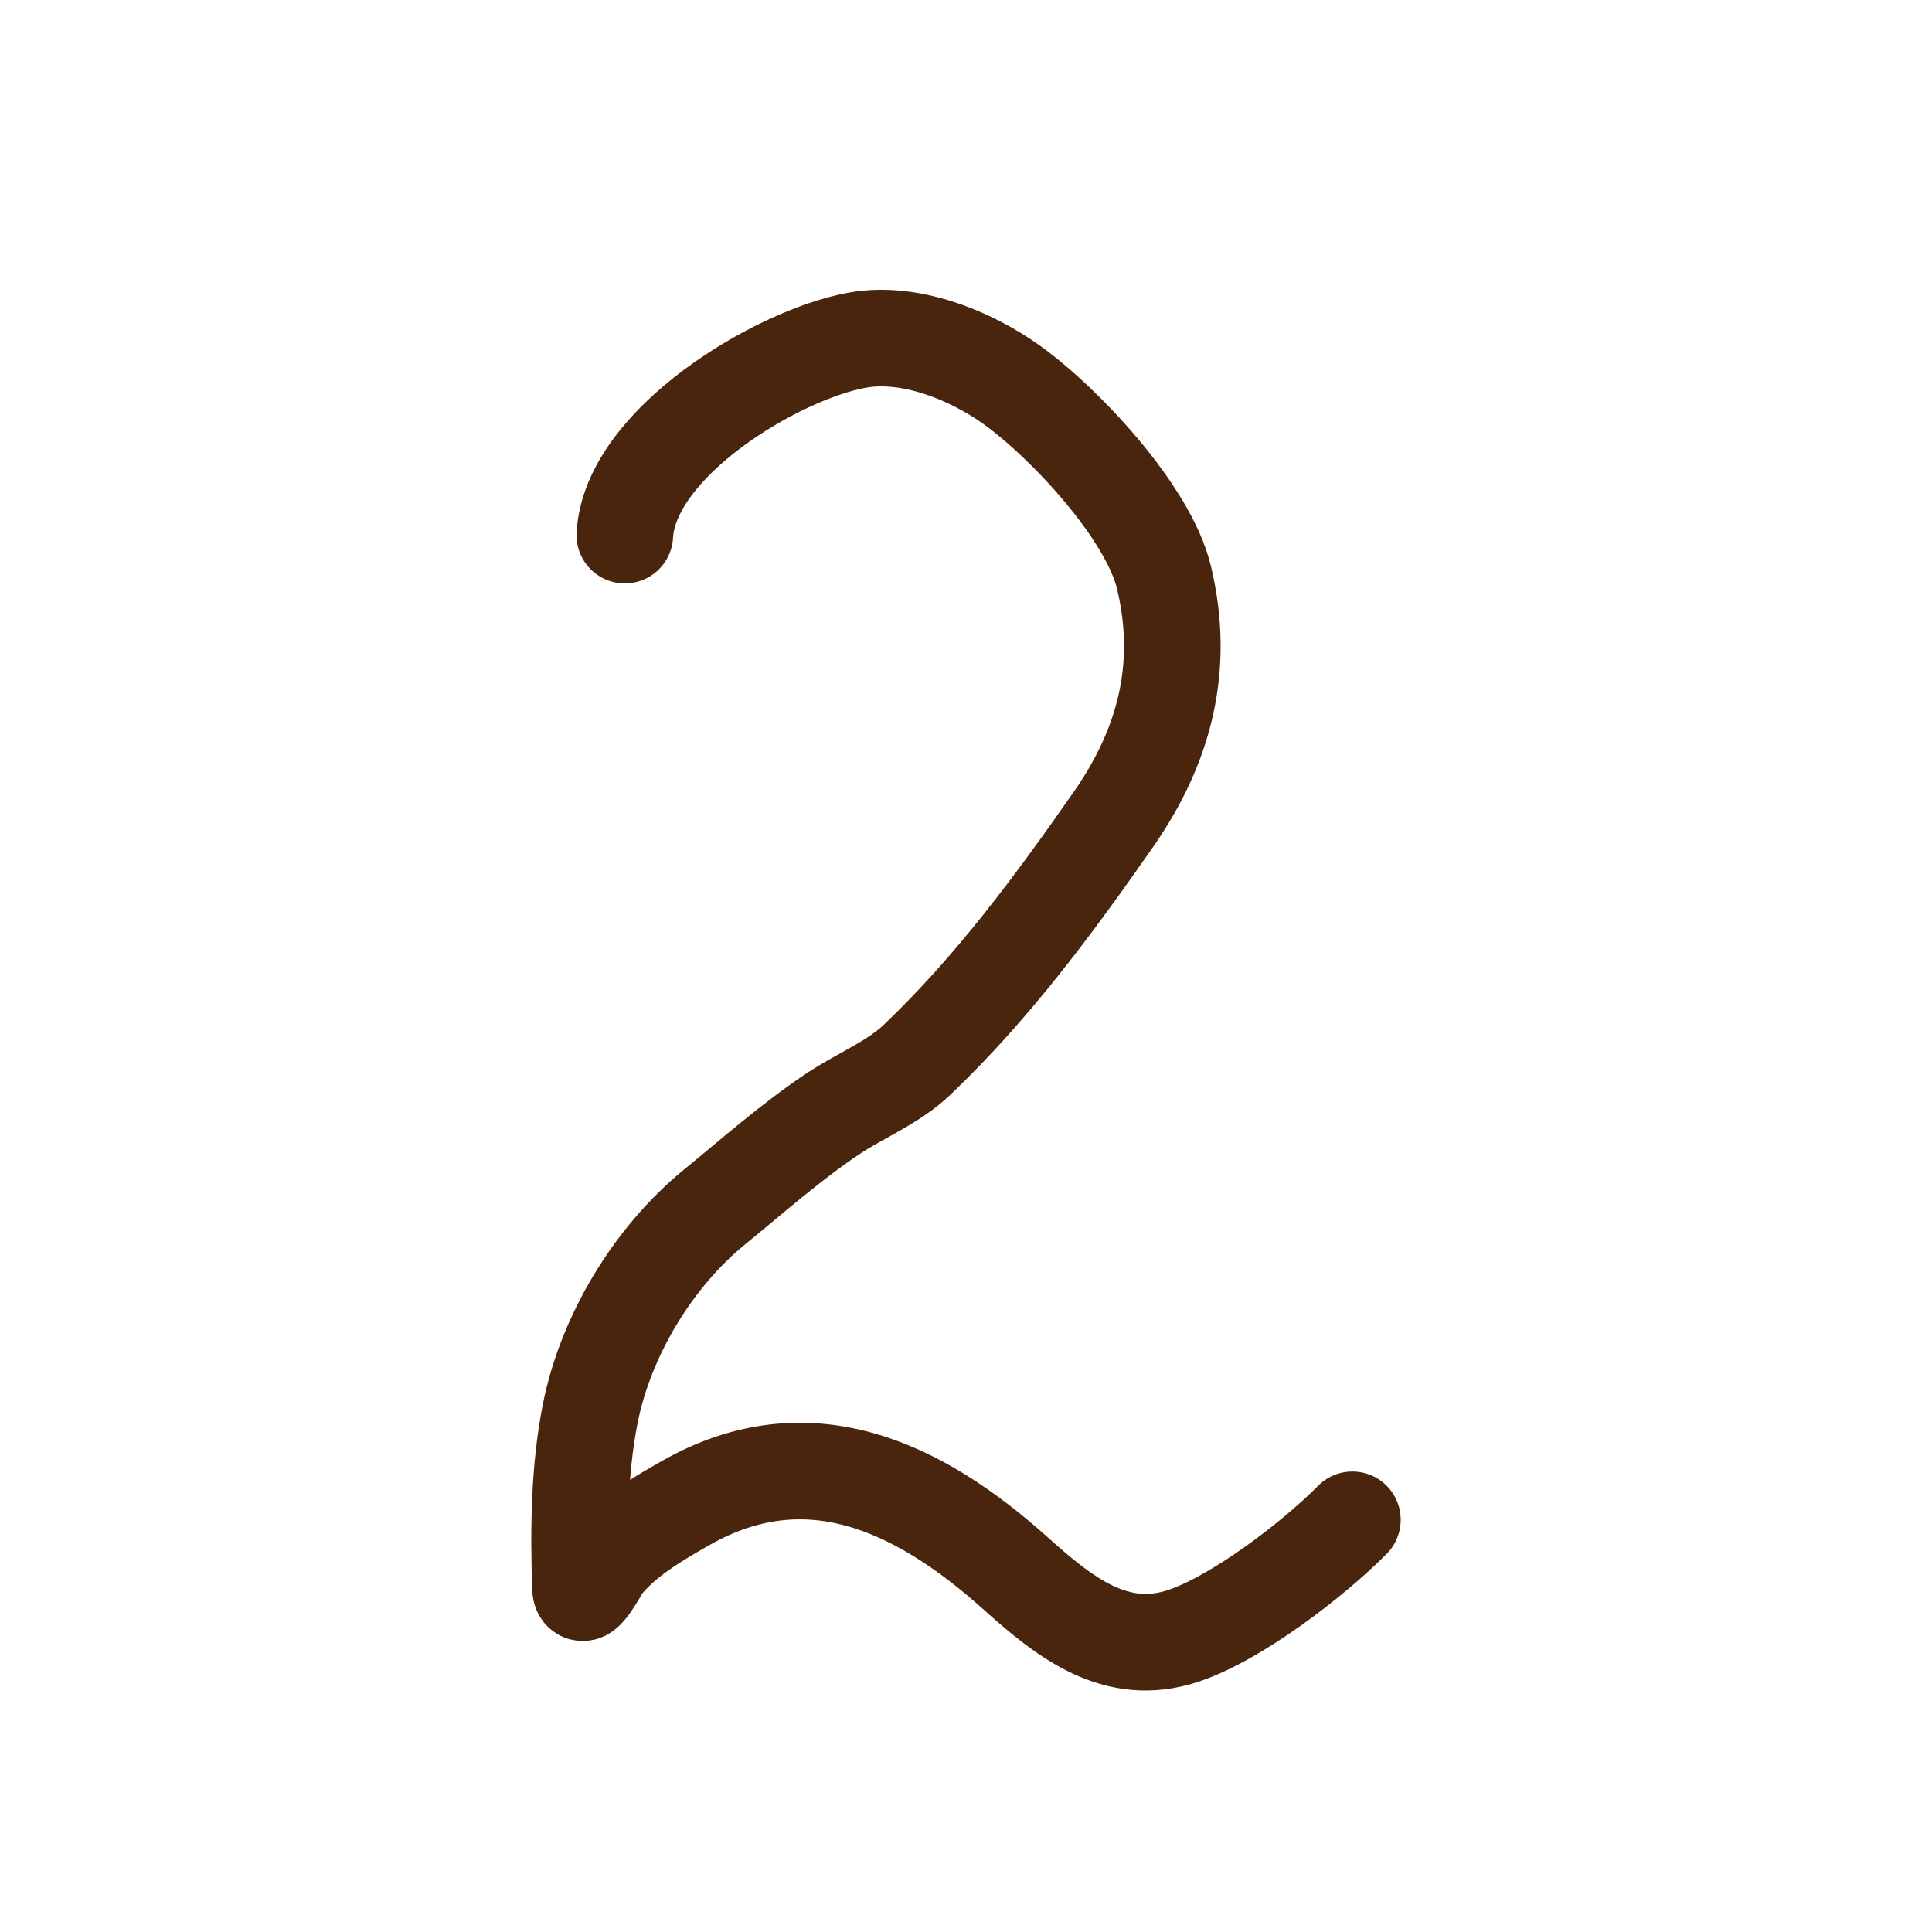 <?xml version="1.0" encoding="UTF-8"?> <svg xmlns="http://www.w3.org/2000/svg" width="40" height="40" viewBox="0 0 40 40" fill="none"><path d="M12.936 11.079C13.041 9.168 16.093 7.34 17.753 7.042C18.832 6.849 20.076 7.345 20.948 7.969C22.032 8.746 23.779 10.603 24.101 11.964C24.537 13.8 24.119 15.436 23.05 16.968C21.82 18.732 20.553 20.445 18.998 21.931C18.49 22.417 17.831 22.67 17.253 23.054C16.4 23.621 15.588 24.341 14.793 24.99C13.523 26.027 12.54 27.654 12.221 29.263C11.988 30.438 11.979 31.669 12.017 32.867C12.03 33.257 12.428 32.477 12.487 32.403C12.931 31.848 13.593 31.462 14.201 31.116C16.699 29.699 18.984 30.743 21.019 32.568C22.041 33.485 23.105 34.338 24.509 33.865C25.609 33.496 27.186 32.288 28 31.466" stroke="#48250C" stroke-width="2" stroke-linecap="round"></path></svg> 
